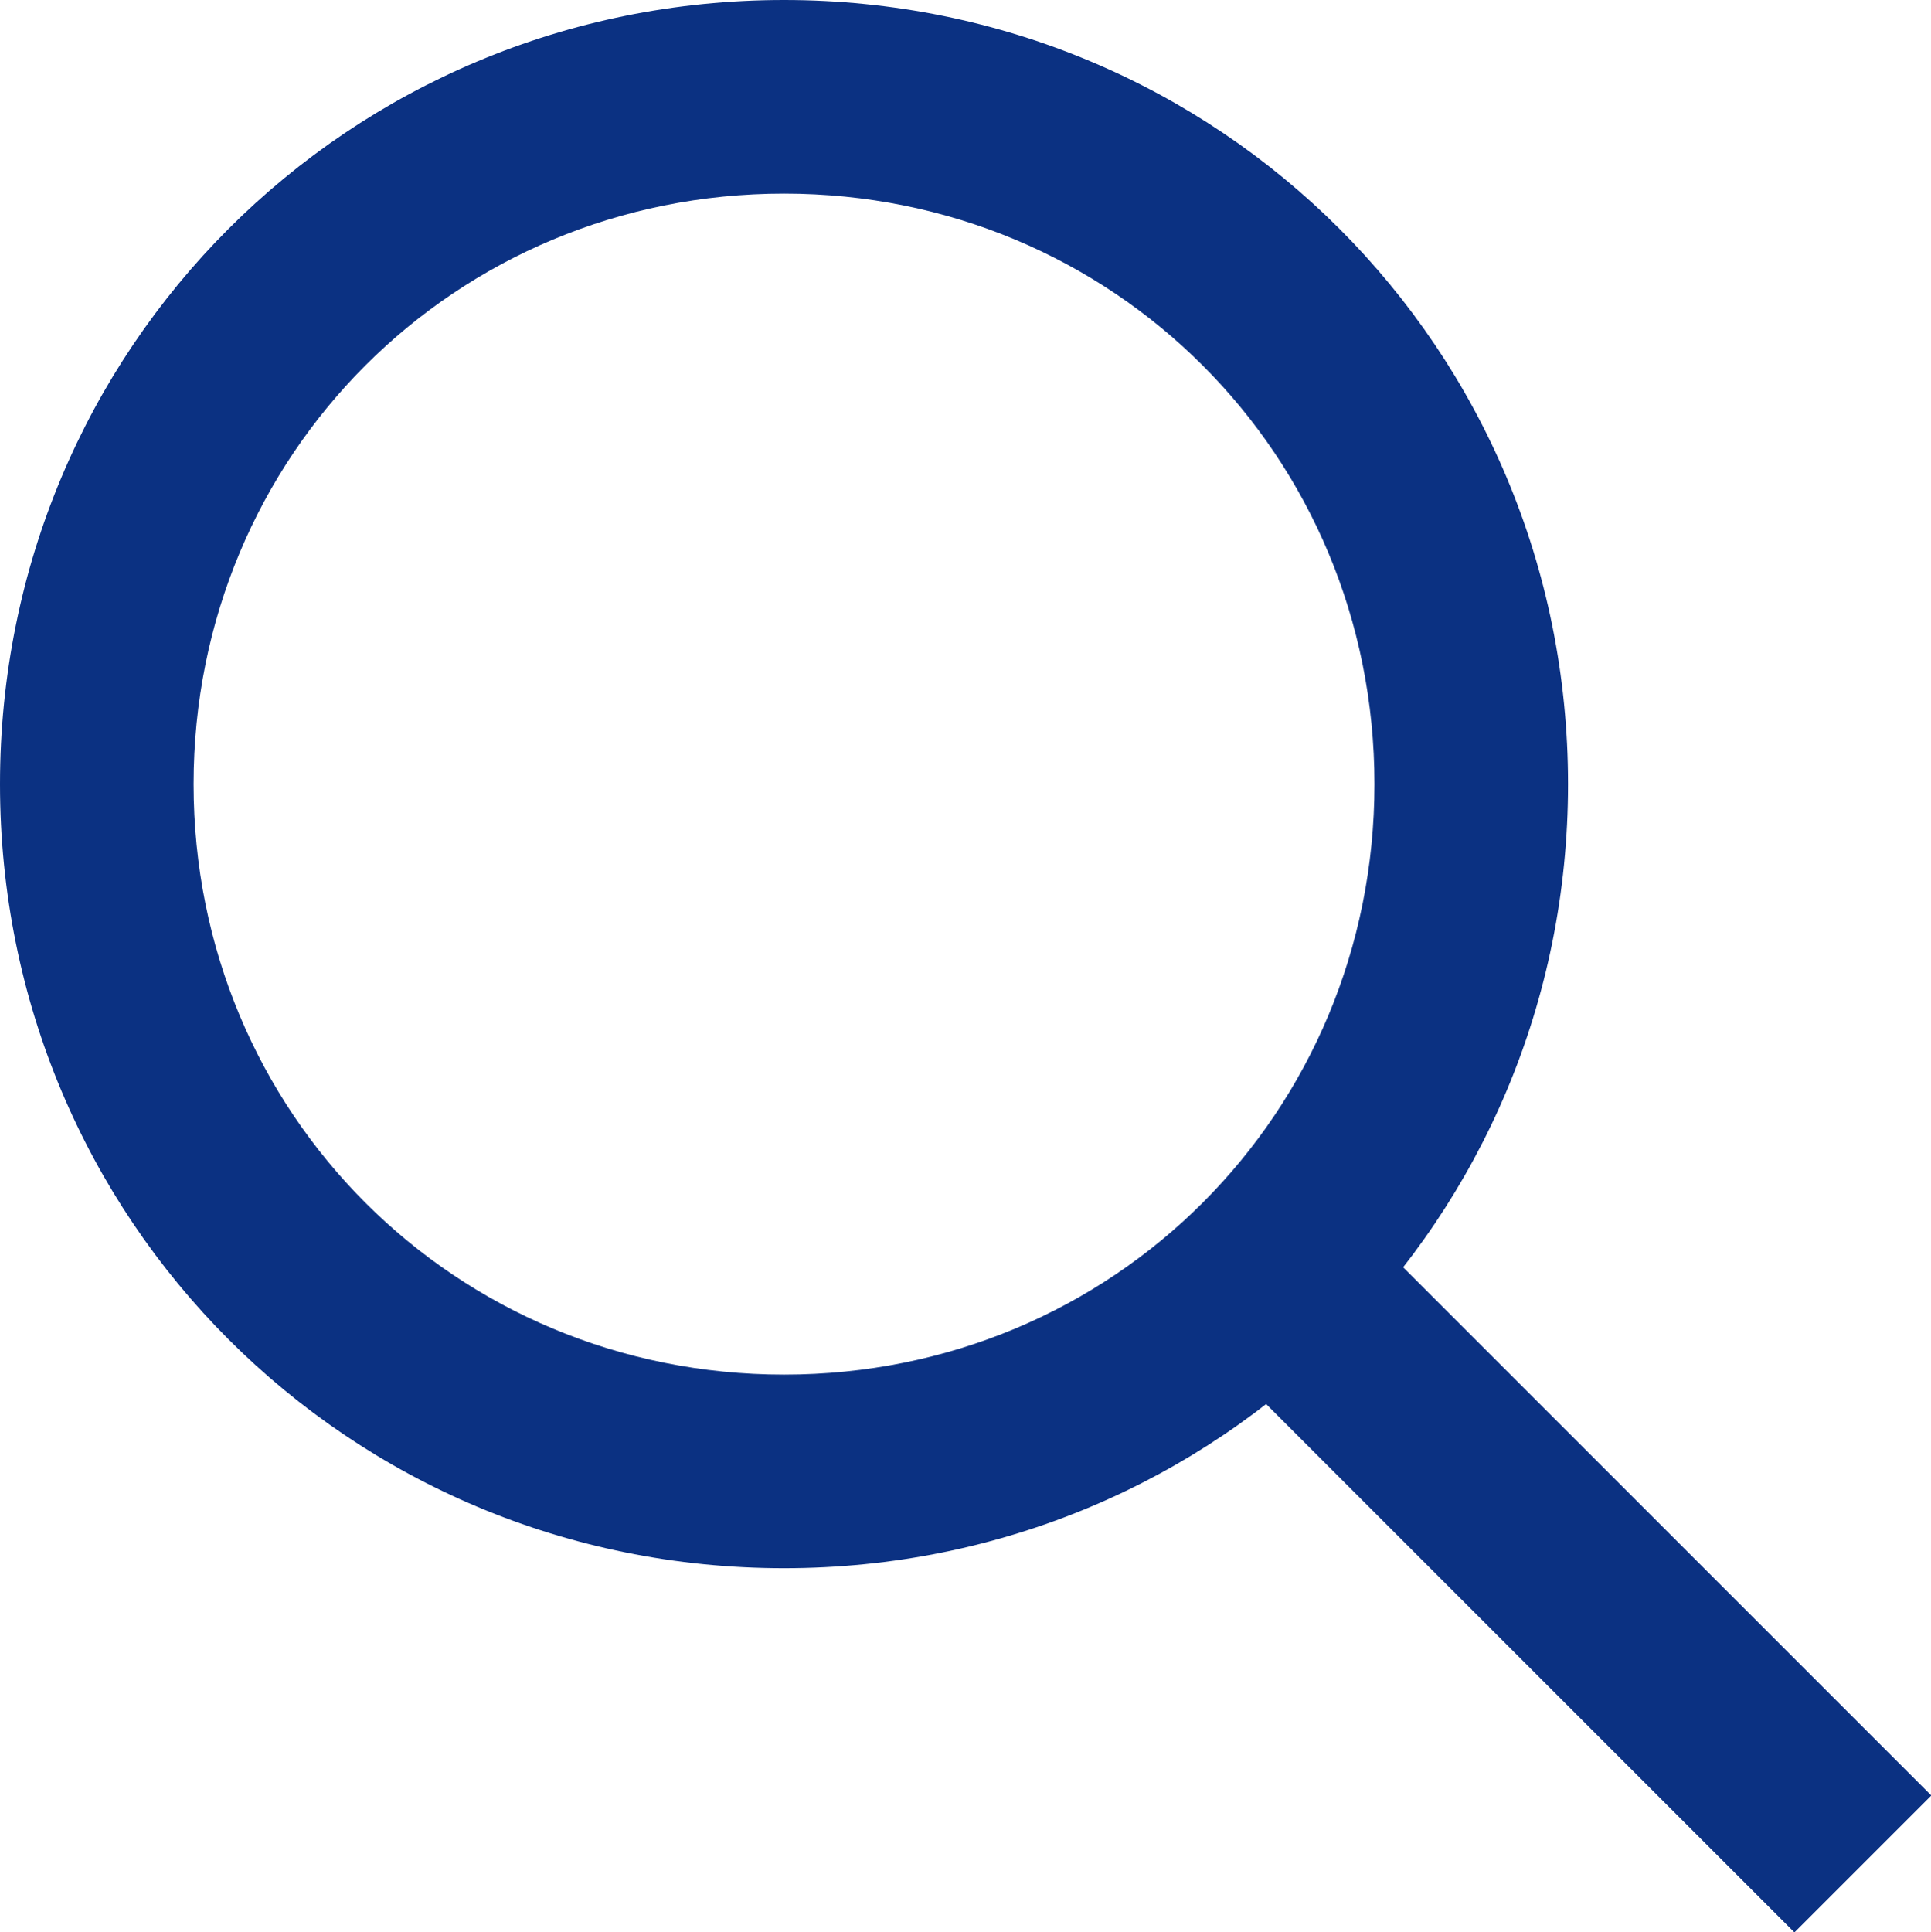 <?xml version="1.0" encoding="UTF-8"?><svg id="_レイヤー_2" xmlns="http://www.w3.org/2000/svg" width="19.95" height="19.96" viewBox="0 0 19.95 19.96"><defs><style>.cls-1{isolation:isolate;}.cls-2{fill:#0b3182;}</style></defs><g id="_レイヤー_1-2"><g><g class="cls-1"><path class="cls-2" d="m8.1,2c3.4,0,6.1,2.7,6.1,6.1s-2.7,6.1-6.1,6.1-6.1-2.7-6.1-6.1,2.7-6.1,6.1-6.1m0-2C3.6,0,0,3.6,0,8.1s3.6,8.1,8.1,8.1,8.1-3.6,8.1-8.1S12.6,0,8.1,0h0Z"/></g><rect class="cls-2" x="14.96" y="11.32" width="2" height="9.3" transform="translate(-6.62 15.96) rotate(-45)"/></g></g></svg>